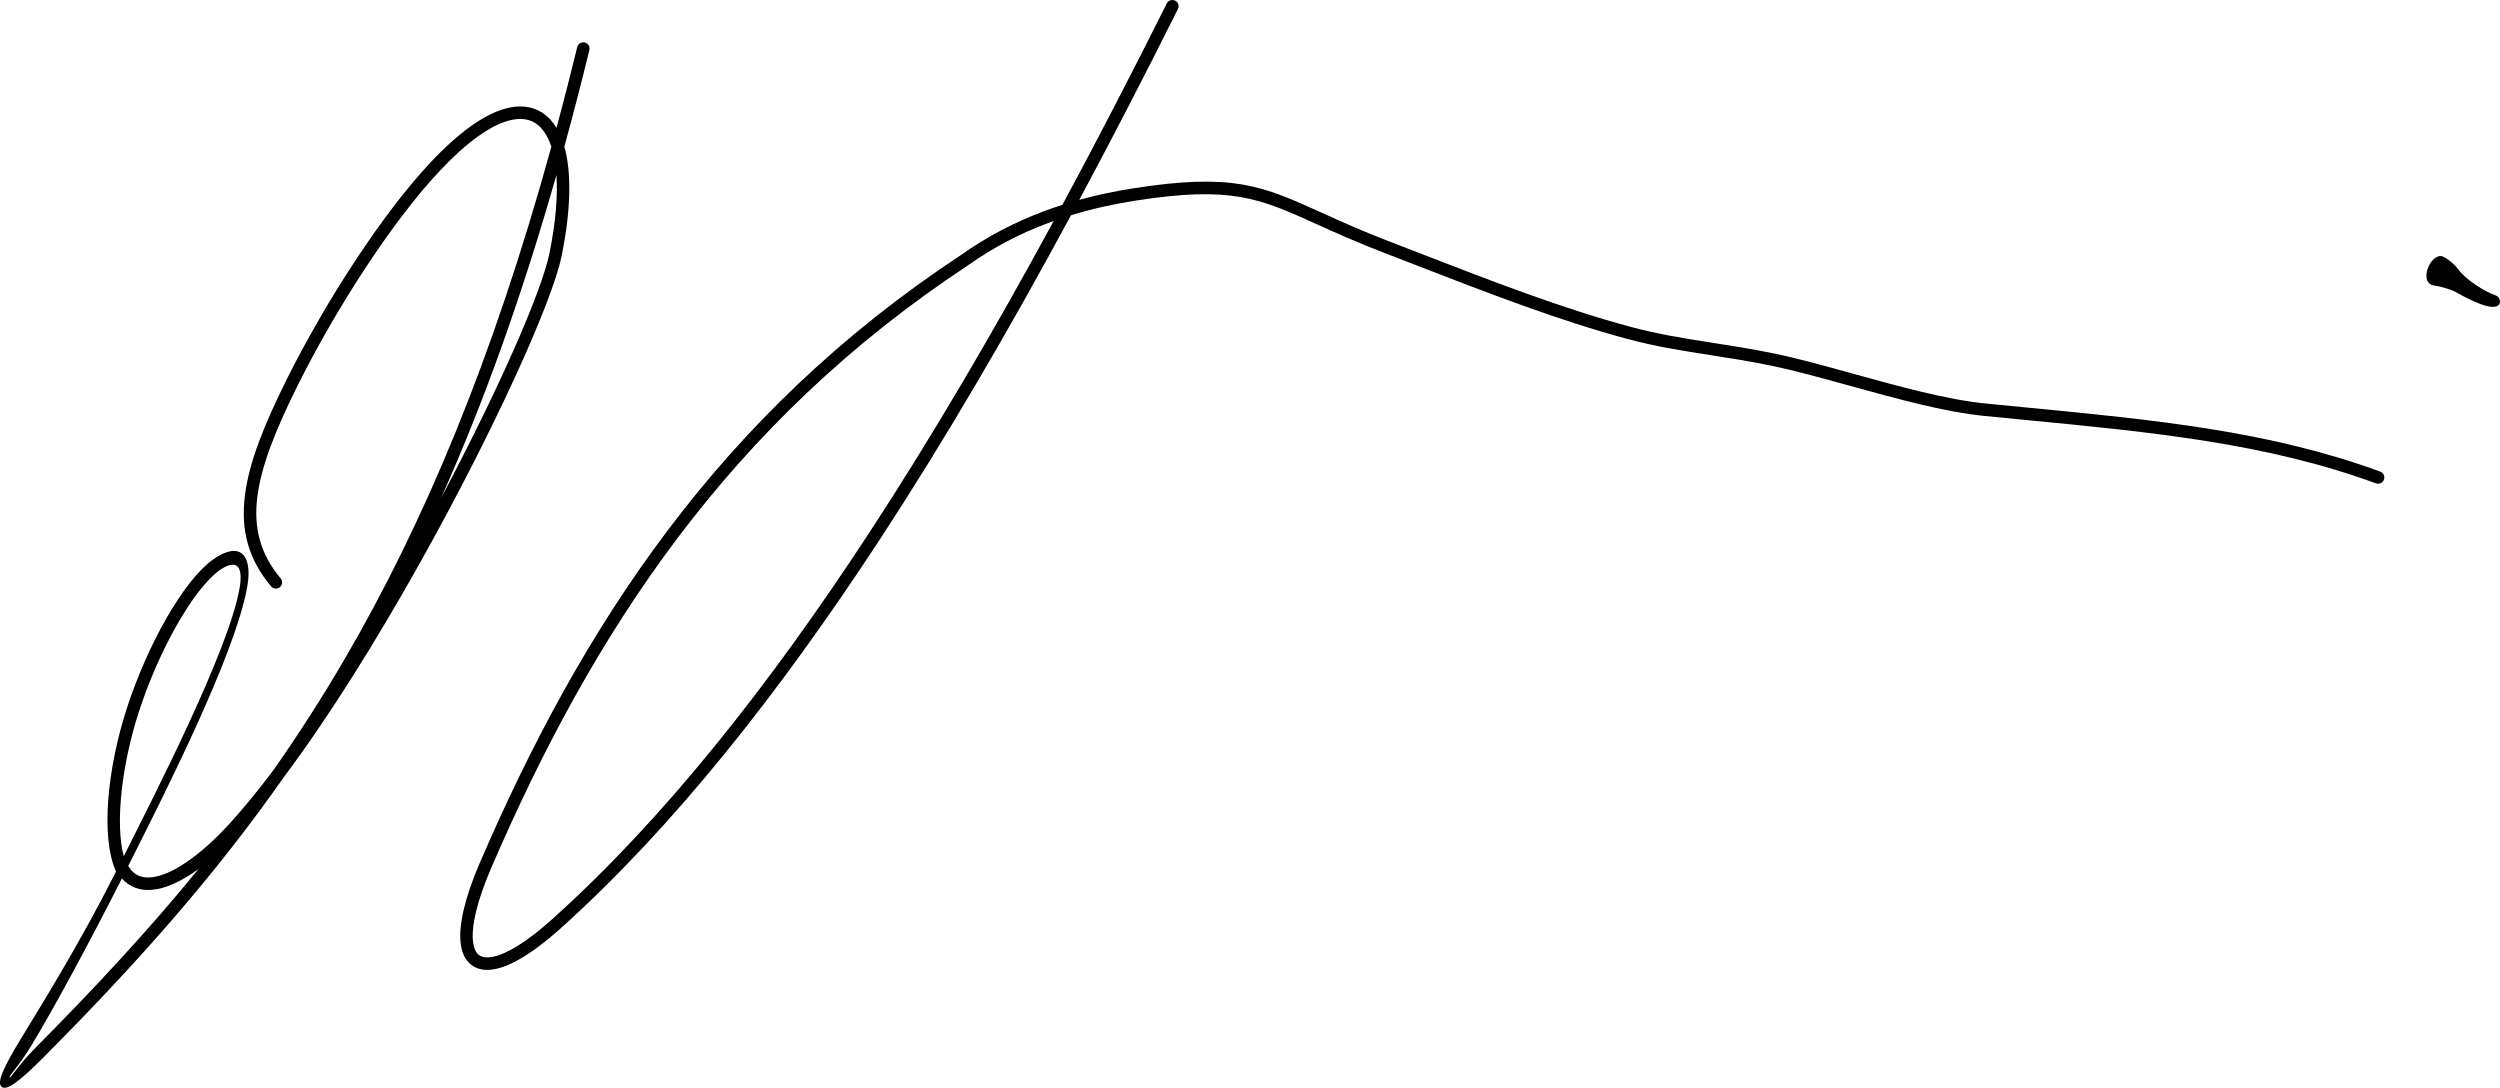 <?xml version="1.0" encoding="iso-8859-1"?>
<!-- Generator: Adobe Illustrator 16.0.0, SVG Export Plug-In . SVG Version: 6.00 Build 0)  -->
<!DOCTYPE svg PUBLIC "-//W3C//DTD SVG 1.1//EN" "http://www.w3.org/Graphics/SVG/1.1/DTD/svg11.dtd">
<svg version="1.1" id="Layer_1" xmlns="http://www.w3.org/2000/svg" xmlns:xlink="http://www.w3.org/1999/xlink" x="0px" y="0px"
	 width="250px" height="108.78px" viewBox="0 0 250 108.78" style="enable-background:new 0 0 250 108.78;" xml:space="preserve">
<g>
	<path style="fill-rule:evenodd;clip-rule:evenodd;" d="M57.725,4.709c0.081-0.335,0.419-0.541,0.753-0.459
		c0.335,0.081,0.541,0.418,0.46,0.754c-0.815,3.333-1.648,6.55-2.502,9.659c0.722,2.563,0.669,6.314-0.271,10.919
		c-0.964,4.736-6.936,17.806-14.242,30.837c-4.263,7.604-8.988,15.211-13.446,21.165c-7.285,10.419-15.284,19.246-23.999,28.028
		c-2.443,2.462-3.793,3.508-4.317,3.069c-0.514-0.432,0.218-1.988,1.899-4.759c2.061-3.396,5.867-9.479,9.544-16.763
		c-1.56-3.453-0.87-10.324,1.087-16.354c2.067-6.367,5.682-12.757,8.584-14.834c2.706-1.932,3.992-0.513,3.463,2.626
		c-1.161,6.873-8.719,21.64-11.918,28l0.152,0.223c0.103,0.146,0.216,0.273,0.335,0.384c0.555,0.51,1.317,0.646,2.221,0.468
		c1.011-0.2,2.185-0.783,3.447-1.687c1.275-0.91,2.625-2.139,3.977-3.618c1.421-1.555,2.906-3.377,4.425-5.399
		c2.44-3.484,4.8-7.148,7.079-11.05c7.852-13.449,14.745-29.727,20.68-51.24l-0.019-0.056c-0.374-1.114-0.923-1.909-1.632-2.341
		c-0.69-0.42-1.567-0.506-2.618-0.22c-1.849,0.506-4.177,2.128-6.928,5.063c-2.347,2.505-4.844,5.816-7.211,9.393
		c-2.596,3.921-5.037,8.163-6.954,12.012c-2.205,4.43-3.672,8.082-4.049,11.229c-0.367,3.058,0.303,5.657,2.342,8.079
		c0.221,0.264,0.188,0.657-0.076,0.878c-0.263,0.221-0.657,0.188-0.878-0.075c-2.286-2.715-3.039-5.621-2.63-9.028
		c0.397-3.317,1.907-7.092,4.171-11.64c1.935-3.884,4.402-8.173,7.032-12.145c2.403-3.631,4.945-6.999,7.343-9.559
		c2.915-3.111,5.445-4.846,7.511-5.411c1.399-0.382,2.605-0.244,3.593,0.356c0.601,0.364,1.108,0.894,1.519,1.576
		C56.357,10.174,57.048,7.483,57.725,4.709L57.725,4.709z M55.642,17.502c-3.519,12.361-7.365,22.973-11.539,32.308
		c5.701-10.751,10.044-20.57,10.839-24.478C55.567,22.271,55.789,19.626,55.642,17.502L55.642,17.502z M3.593,104.733
		C9.33,98.95,14.754,93.15,19.866,86.884l-0.161,0.118c-1.404,1.007-2.744,1.662-3.935,1.898c-1.297,0.256-2.427,0.025-3.301-0.772
		c-0.097-0.086-0.189-0.182-0.277-0.282c-3.577,7.05-7.056,13.415-9.064,16.723c-1.316,2.167-2.293,3.046-2.164,3.153
		C1.103,107.839,1.694,106.645,3.593,104.733L3.593,104.733z M12.375,85.626c2.942-5.891,10.533-20.59,11.592-26.865
		c0.323-1.916-0.133-2.994-1.966-1.771c-2.69,1.924-6.124,8.055-8.119,14.202C12.189,76.408,11.494,82.337,12.375,85.626z"/>
	<path style="fill-rule:evenodd;clip-rule:evenodd;" d="M116.678,0.344c0.154-0.308,0.529-0.432,0.837-0.278
		c0.307,0.153,0.432,0.529,0.278,0.836c-3.262,6.523-6.548,12.896-9.865,19.081c1.768-0.487,3.571-0.864,5.402-1.15
		c9.998-1.563,12.893-0.253,18.851,2.444c1.845,0.835,3.989,1.806,6.694,2.847l3.26,1.26c6.934,2.689,14.082,5.462,20.919,7.298
		c2.823,0.759,5.416,1.163,8.146,1.588c1.979,0.308,4.029,0.628,6.269,1.093c2.35,0.488,5.069,1.241,7.885,2.021
		c4.535,1.255,9.328,2.582,13.201,2.966l4.068,0.397c12.865,1.245,24.331,2.354,35.399,6.413c0.324,0.119,0.489,0.478,0.371,0.803
		c-0.117,0.323-0.479,0.489-0.802,0.372c-10.927-4.007-22.313-5.109-35.087-6.344l-4.071-0.397
		c-3.98-0.395-8.827-1.736-13.412-3.005c-2.787-0.772-5.478-1.518-7.808-2c-2.236-0.465-4.257-0.78-6.205-1.083
		c-2.777-0.433-5.414-0.845-8.276-1.613c-6.886-1.85-14.074-4.639-21.047-7.342l-3.254-1.26c-2.793-1.075-4.927-2.041-6.764-2.872
		c-5.733-2.596-8.518-3.856-18.146-2.351c-2.188,0.343-4.334,0.816-6.421,1.456c-6.222,11.525-12.553,22.375-19.033,32.291
		C77.823,69.491,67.19,82.853,56.006,92.89c-2.682,2.407-4.9,3.713-6.525,4.022c-0.95,0.181-1.733,0.038-2.329-0.41
		c-0.59-0.443-0.958-1.16-1.08-2.133c-0.225-1.763,0.362-4.492,1.895-8.052c5.105-11.852,11.091-23.062,18.821-33.305
		c7.737-10.251,17.217-19.531,29.302-27.507c2.624-1.862,5.396-3.291,8.283-4.374c0.618-0.231,1.241-0.448,1.87-0.648
		C109.753,13.968,113.229,7.24,116.678,0.344L116.678,0.344z M87.02,53.129c6.246-9.559,12.351-19.981,18.35-31.033l-0.563,0.206
		c-2.79,1.046-5.47,2.429-8.011,4.234l-0.017,0.012c-11.958,7.892-21.339,17.074-28.994,27.218
		c-7.66,10.151-13.6,21.276-18.669,33.045c-1.442,3.353-2.004,5.854-1.808,7.402c0.079,0.624,0.28,1.058,0.591,1.292
		c0.305,0.229,0.759,0.292,1.352,0.179c1.411-0.269,3.418-1.477,5.923-3.724C66.264,82.009,76.827,68.727,87.02,53.129z"/>
	<path style="fill-rule:evenodd;clip-rule:evenodd;" d="M244.469,25.75c0.435,0.217,1.053,0.764,1.327,1.145
		c0.76,1.057,2.595,2.244,3.839,2.675c0.518,0.179,0.838,1.747-1.586,0.836c-0.69-0.26-1.724-0.761-2.332-1.13
		c-0.503-0.305-1.668-0.643-2.271-0.717c-1.661-0.206-0.431-3.253,0.788-2.93C244.256,25.635,244.465,25.749,244.469,25.75z"/>
</g>
</svg>
